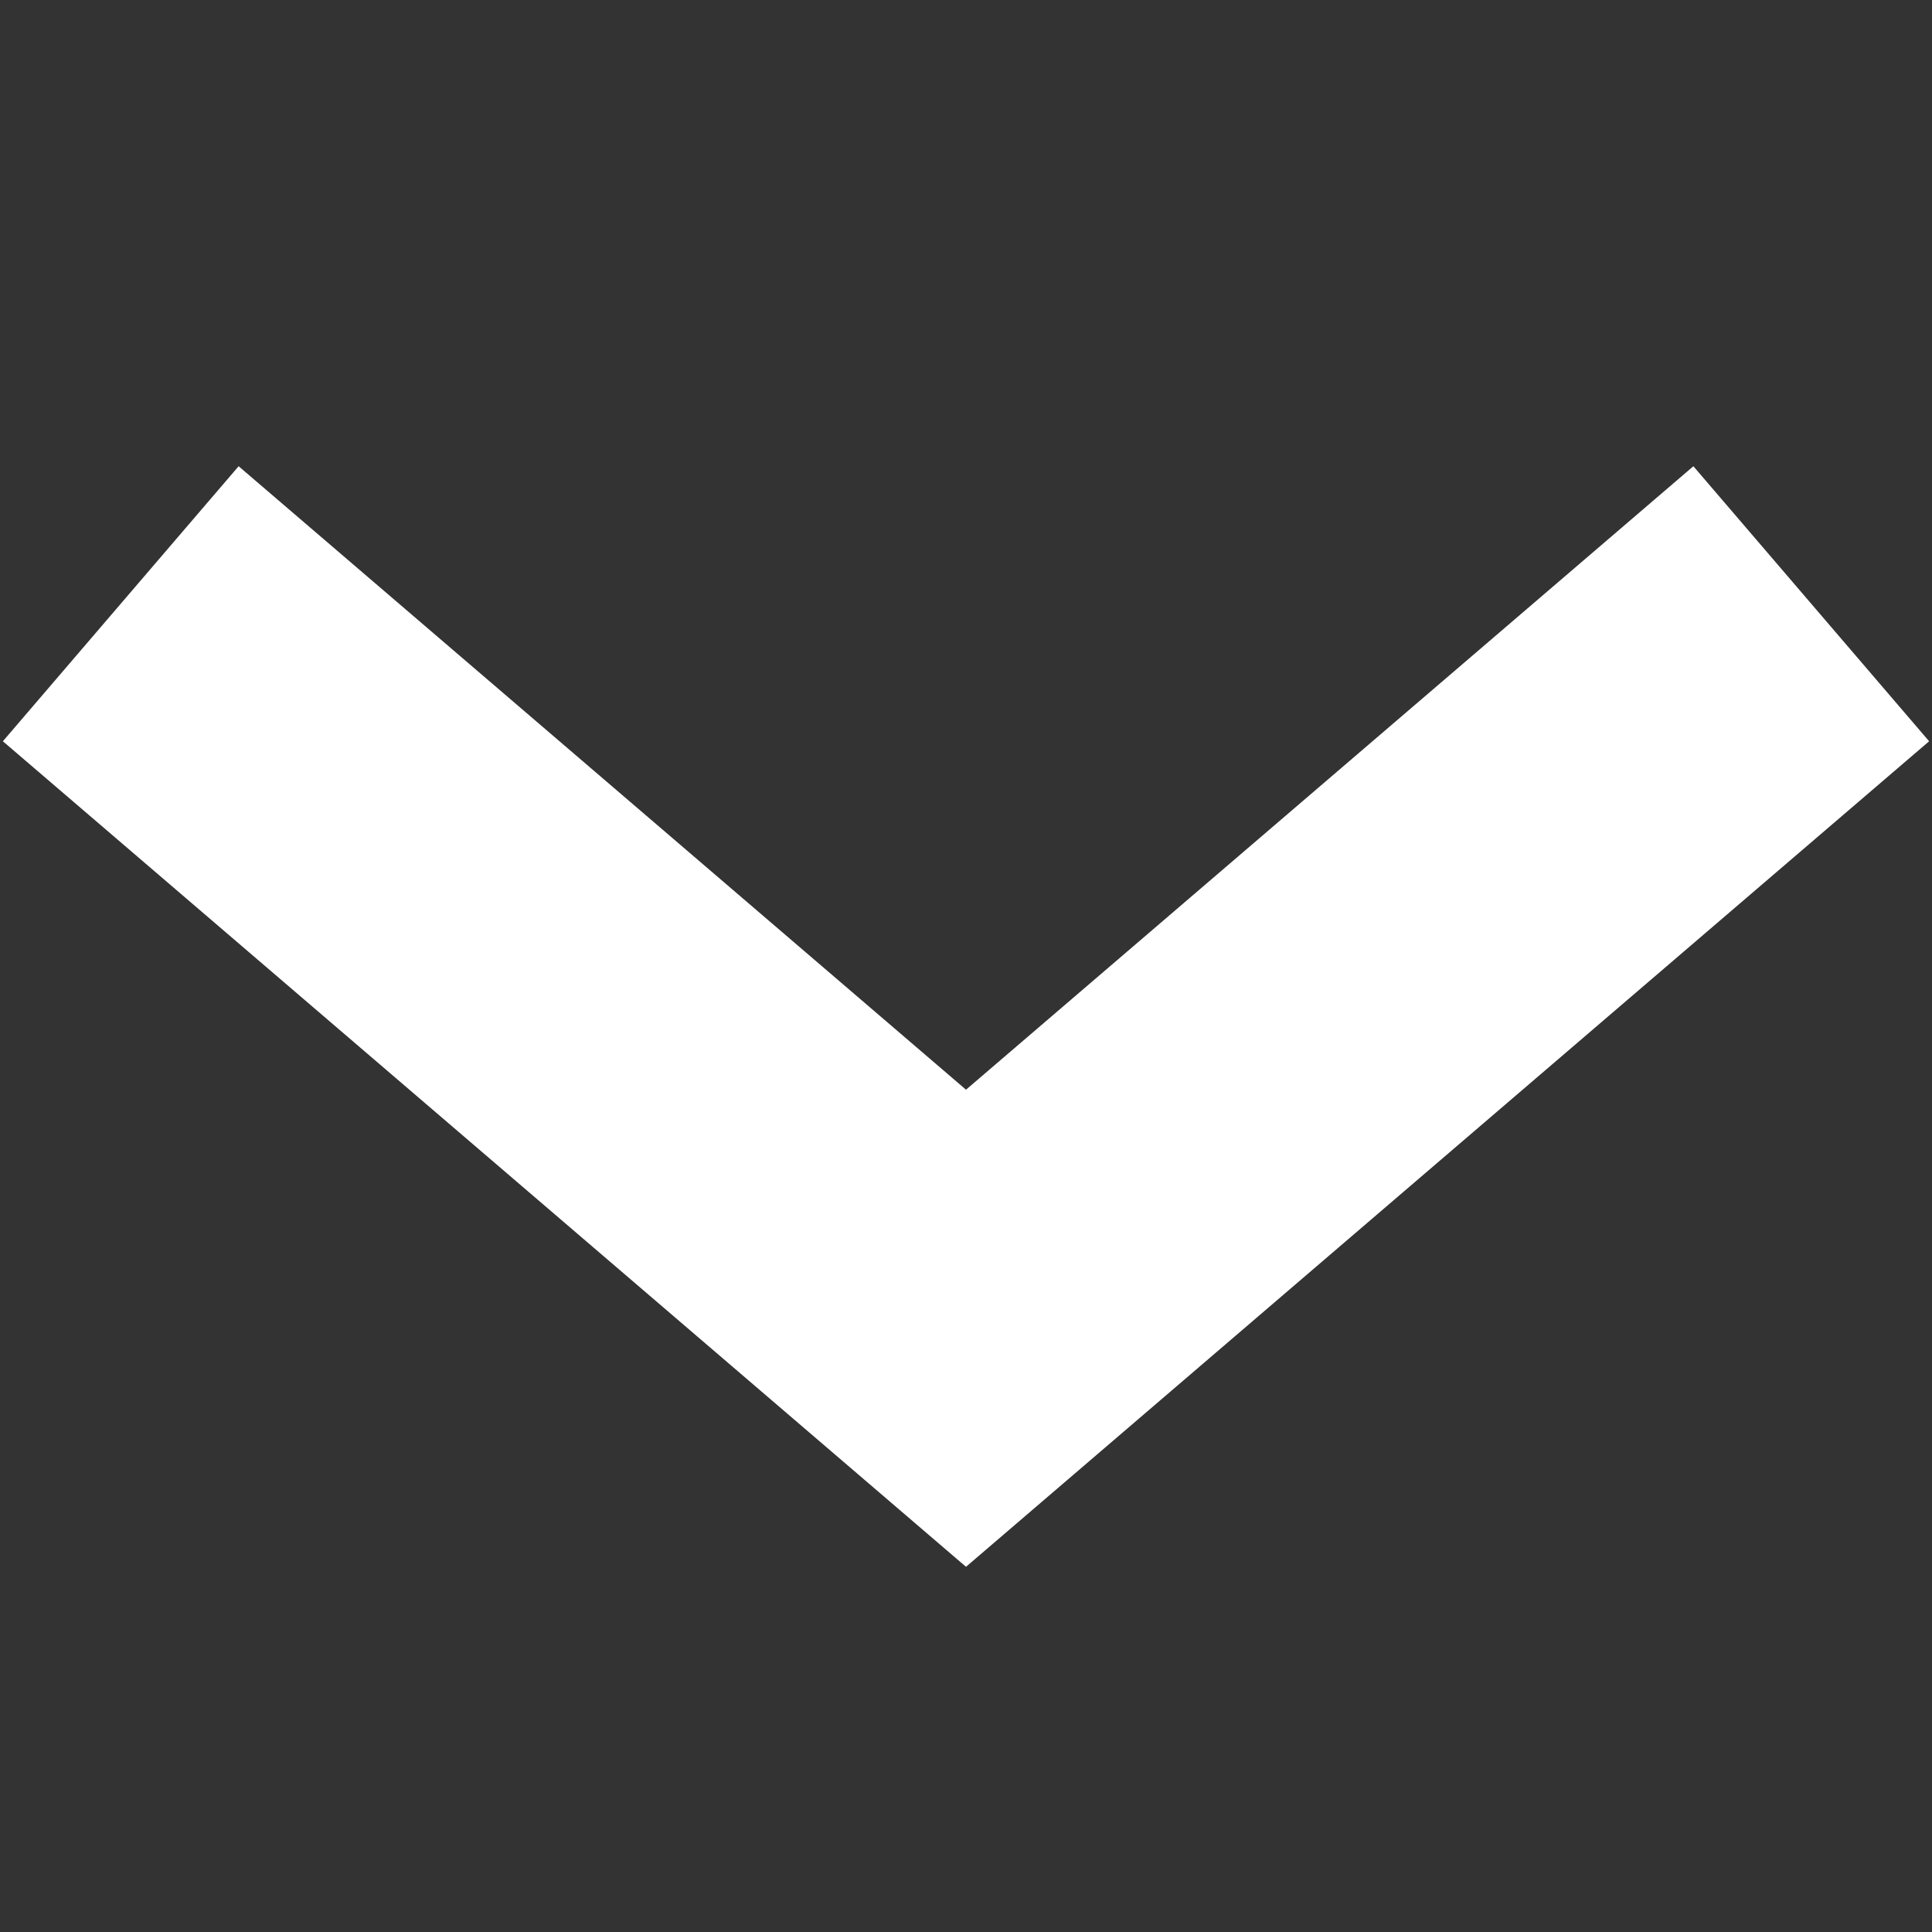 <svg width="16" height="16" viewBox="0 0 16 16" fill="none" xmlns="http://www.w3.org/2000/svg">
 <rect x="0" y="0" width="16" height="16" fill="#333333" stroke="none"/>
 <path d="M15 5L8 11L1 5" stroke="white" stroke-width="3"/>
</svg>
